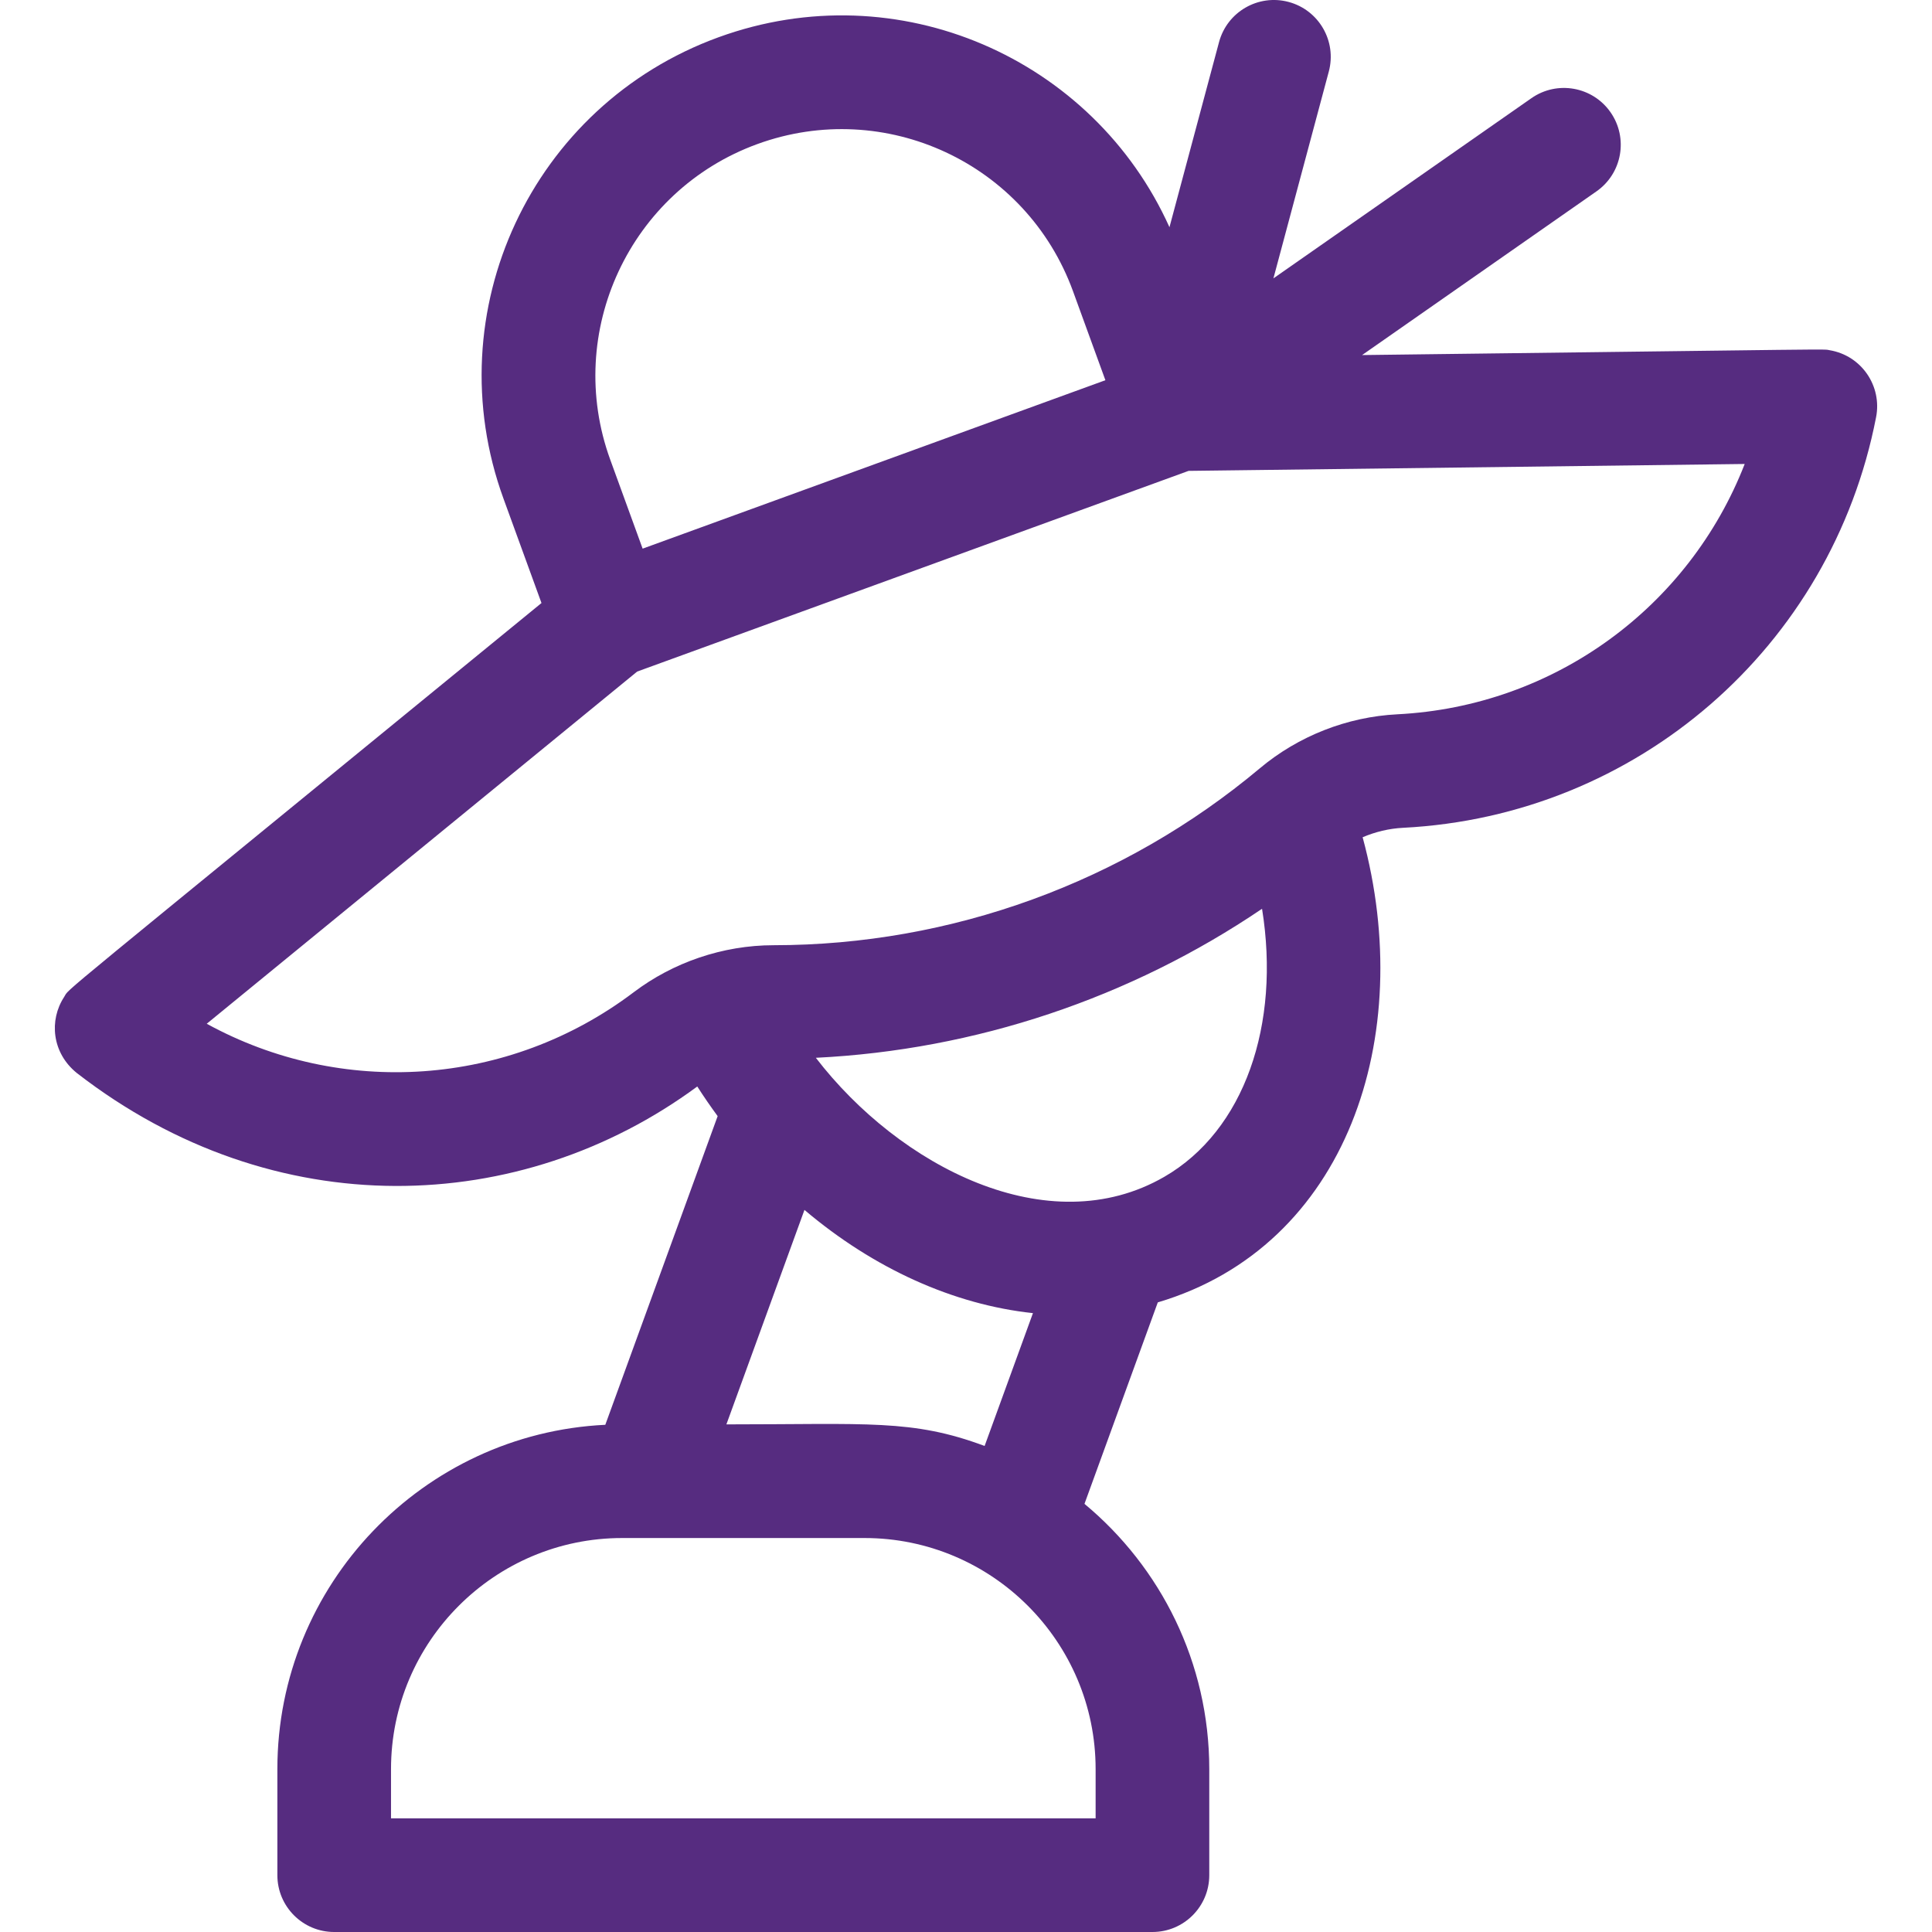 <?xml version="1.0" encoding="UTF-8"?> <svg xmlns="http://www.w3.org/2000/svg" xmlns:xlink="http://www.w3.org/1999/xlink" xmlns:svgjs="http://svgjs.com/svgjs" version="1.1" width="512" height="512" x="0" y="0" viewBox="0 0 510.004 510.004" style="enable-background:new 0 0 512 512" xml:space="preserve"><g><g><path d="m482.991 92.45c-2.009-.333 6.71-.333-123.43 1.279l61.871-43.213c6.792-4.743 8.452-14.095 3.708-20.886-4.743-6.792-14.095-8.453-20.886-3.708l-68.101 47.563 14.622-54.602c2.143-8.002-2.607-16.227-10.609-18.37-8.003-2.144-16.227 2.606-18.37 10.609l-13.084 48.858c-20.081-44.598-71.61-67.407-119.036-50.144-49.336 17.957-74.739 72.418-56.778 121.762l10.041 27.587c-133.45 109.188-124.191 101.212-126.02 104.009-3.981 6.087-3.255 14.72 3.366 20.063 52.164 40.454 117.279 37.851 163.782 3.552 1.71 2.682 3.515 5.282 5.375 7.827l-29.656 81.478c-48.127 2.32-86.567 42.199-86.567 90.891v28c0 8.284 6.716 15 15 15h216c8.284 0 15-6.716 15-15v-28c0-28.128-12.829-53.313-32.942-70.019l19.354-53.187c50.03-14.845 68.31-70.277 54.072-122.784 3.374-1.436 6.987-2.307 10.663-2.493 61.746-3.125 113.085-47.684 124.873-108.369 1.627-8.232-3.836-16.297-12.248-17.703zm-283.054-54.424c33.709-12.268 71.006 5.043 83.311 38.849l8.551 23.493-122.16 44.462-8.551-23.493c-12.259-33.679 5.169-71.052 38.849-83.311zm89.282 441.978h-186v-13c0-33.636 27.364-61 61-61h64c33.636 0 61 27.364 61 61zm-97.468-104 20.607-56.616c18.292 15.502 39.379 25.01 60.317 27.248l-12.76 35.066c-19.094-7.117-30.75-5.698-68.164-5.698zm115.594-65.35c-30.59 17.664-69.939-2.753-91.982-31.421 42.144-2.063 82.964-15.745 117.788-39.337 4.925 30.569-4.659 58.55-25.806 70.758zm61.505-122.095c-13.234.67-26.114 5.728-36.267 14.242-35.905 30.11-81.486 46.7-128.346 46.714-13.525.004-26.609 4.59-36.937 12.402-33.197 25.109-77.282 27.765-112.728 8.33l113.626-92.969 145.56-52.978 146.802-1.819c-14.662 37.671-50.14 63.974-91.71 66.078z" fill="#562c80" data-original="#000000"></path></g></g></svg> 